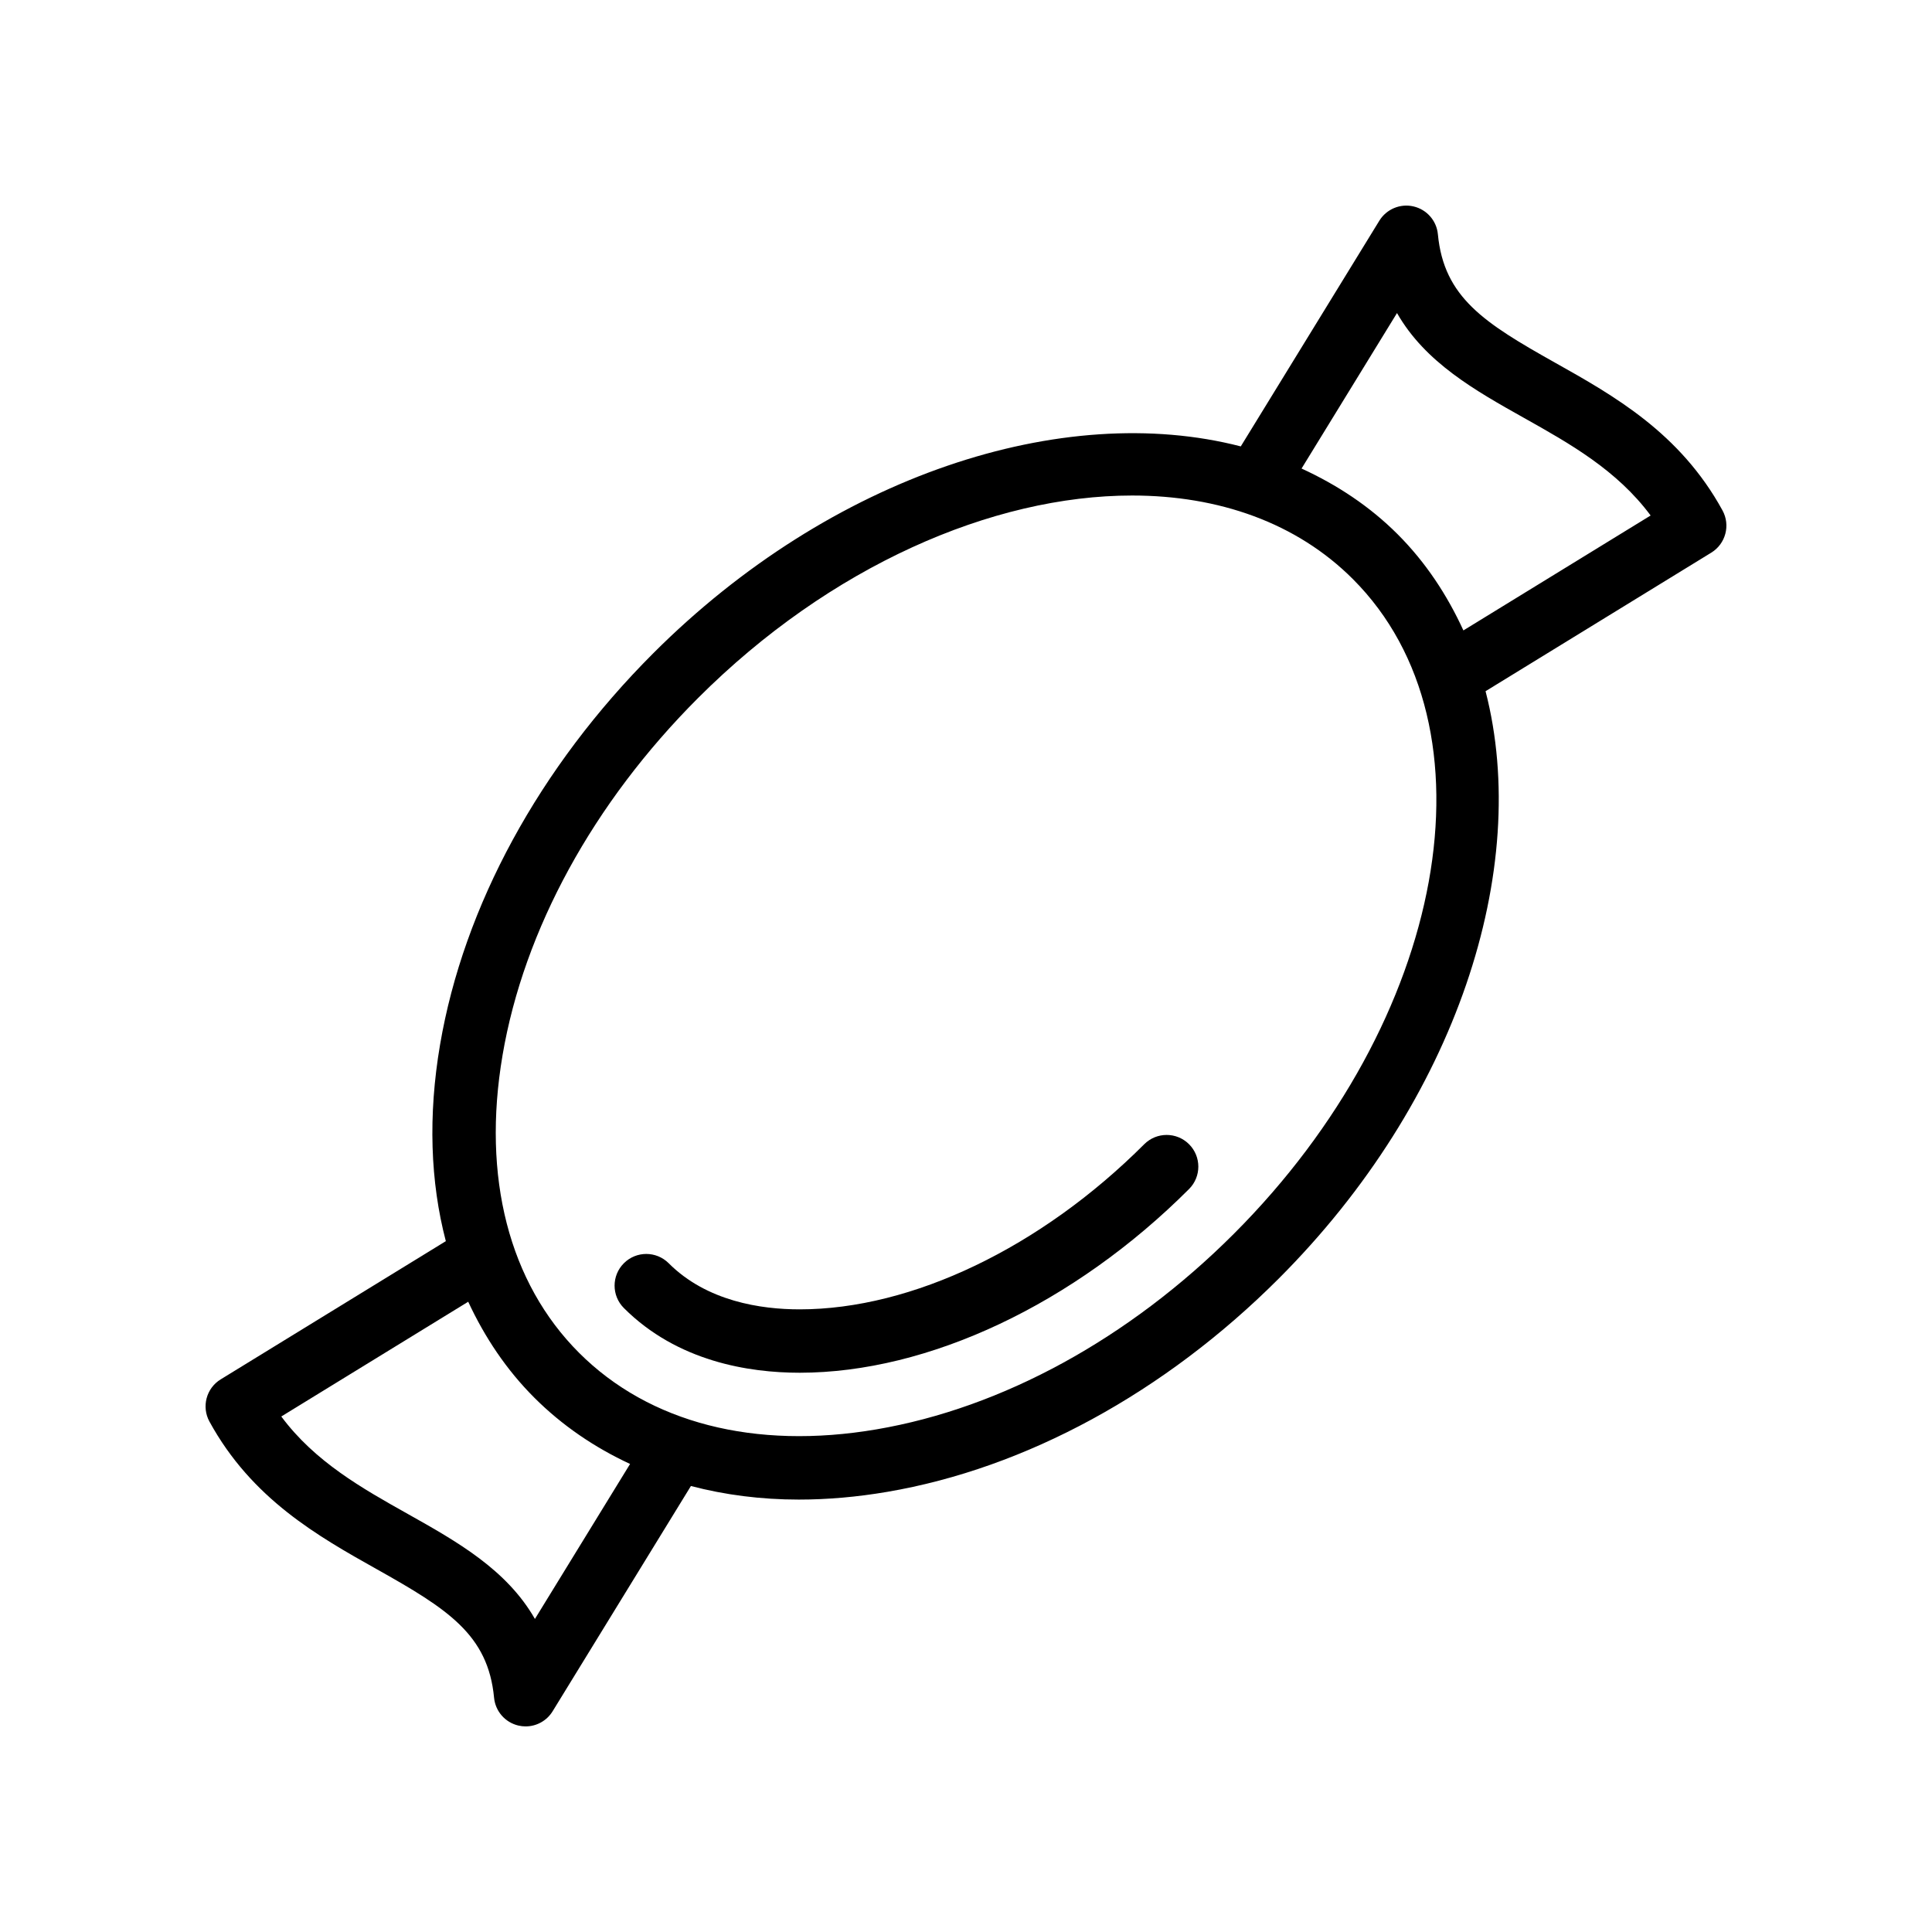 <?xml version="1.0" encoding="UTF-8"?>
<!-- Uploaded to: ICON Repo, www.iconrepo.com, Generator: ICON Repo Mixer Tools -->
<svg fill="#000000" width="800px" height="800px" version="1.1" viewBox="144 144 512 512" xmlns="http://www.w3.org/2000/svg">
 <g>
  <path d="m243.86 559.86c18.781 10.547 29.484 17.328 31.074 34.051 0.344 3.598 2.945 6.566 6.461 7.383 0.637 0.148 1.27 0.219 1.898 0.219 2.875 0 5.606-1.48 7.156-4.004l36.652-59.703c8.98 2.356 18.543 3.598 28.598 3.598 7.555 0 15.379-0.676 23.402-2.043 36.723-6.246 73.566-26.309 103.76-56.504 47.195-47.195 66.98-108.61 54.828-155.68l59.824-36.723c3.812-2.34 5.117-7.262 2.969-11.184-11.25-20.566-28.855-30.445-44.379-39.16-18.762-10.531-29.453-17.301-31.047-34.023-0.336-3.598-2.945-6.566-6.461-7.383-3.508-0.824-7.168 0.715-9.055 3.785l-36.719 59.812c-47.082-12.16-108.5 7.625-155.7 54.82-30.191 30.191-50.258 67.043-56.504 103.76-3.188 18.719-2.59 36.305 1.535 52.039l-59.668 36.629c-3.812 2.336-5.121 7.258-2.977 11.18 11.23 20.535 28.828 30.414 44.352 39.133zm270.36-332.9c7.488 13.105 20.73 20.535 33.652 27.789 12.129 6.809 24.609 13.812 33.562 25.863l-49.617 30.457c-4.312-9.402-9.996-18.051-17.426-25.484-7.426-7.426-16.07-13.105-25.465-17.418zm-237.05 196.73c5.668-33.316 24.07-66.949 51.82-94.703 34.93-34.926 77.988-53.668 115.03-53.668 22.918 0 43.535 7.176 58.5 22.137 39.141 39.145 24.992 116.98-31.539 173.52-27.75 27.75-61.387 46.152-94.699 51.82-32.258 5.5-60.25-1.715-78.824-20.285-18.566-18.57-25.773-46.562-20.285-78.82zm-9.09 65.285c4.387 9.438 10.137 18.043 17.504 25.41 7.371 7.371 15.945 13.191 25.391 17.582l-25.215 41.07c-7.496-13.113-20.746-20.555-33.68-27.82-12.125-6.805-24.598-13.809-33.535-25.832z"/>
  <path d="m355.91 507.79c34.137 0 72.719-18.199 103.2-48.684 3.281-3.281 3.281-8.594 0-11.875s-8.594-3.281-11.875 0c-27.406 27.406-61.547 43.762-91.324 43.762-10.254 0-24.602-2.121-34.703-12.223-3.281-3.281-8.594-3.281-11.875 0s-3.281 8.594 0 11.875c14.168 14.172 33.148 17.145 46.578 17.145z"/>
 </g>
</svg>